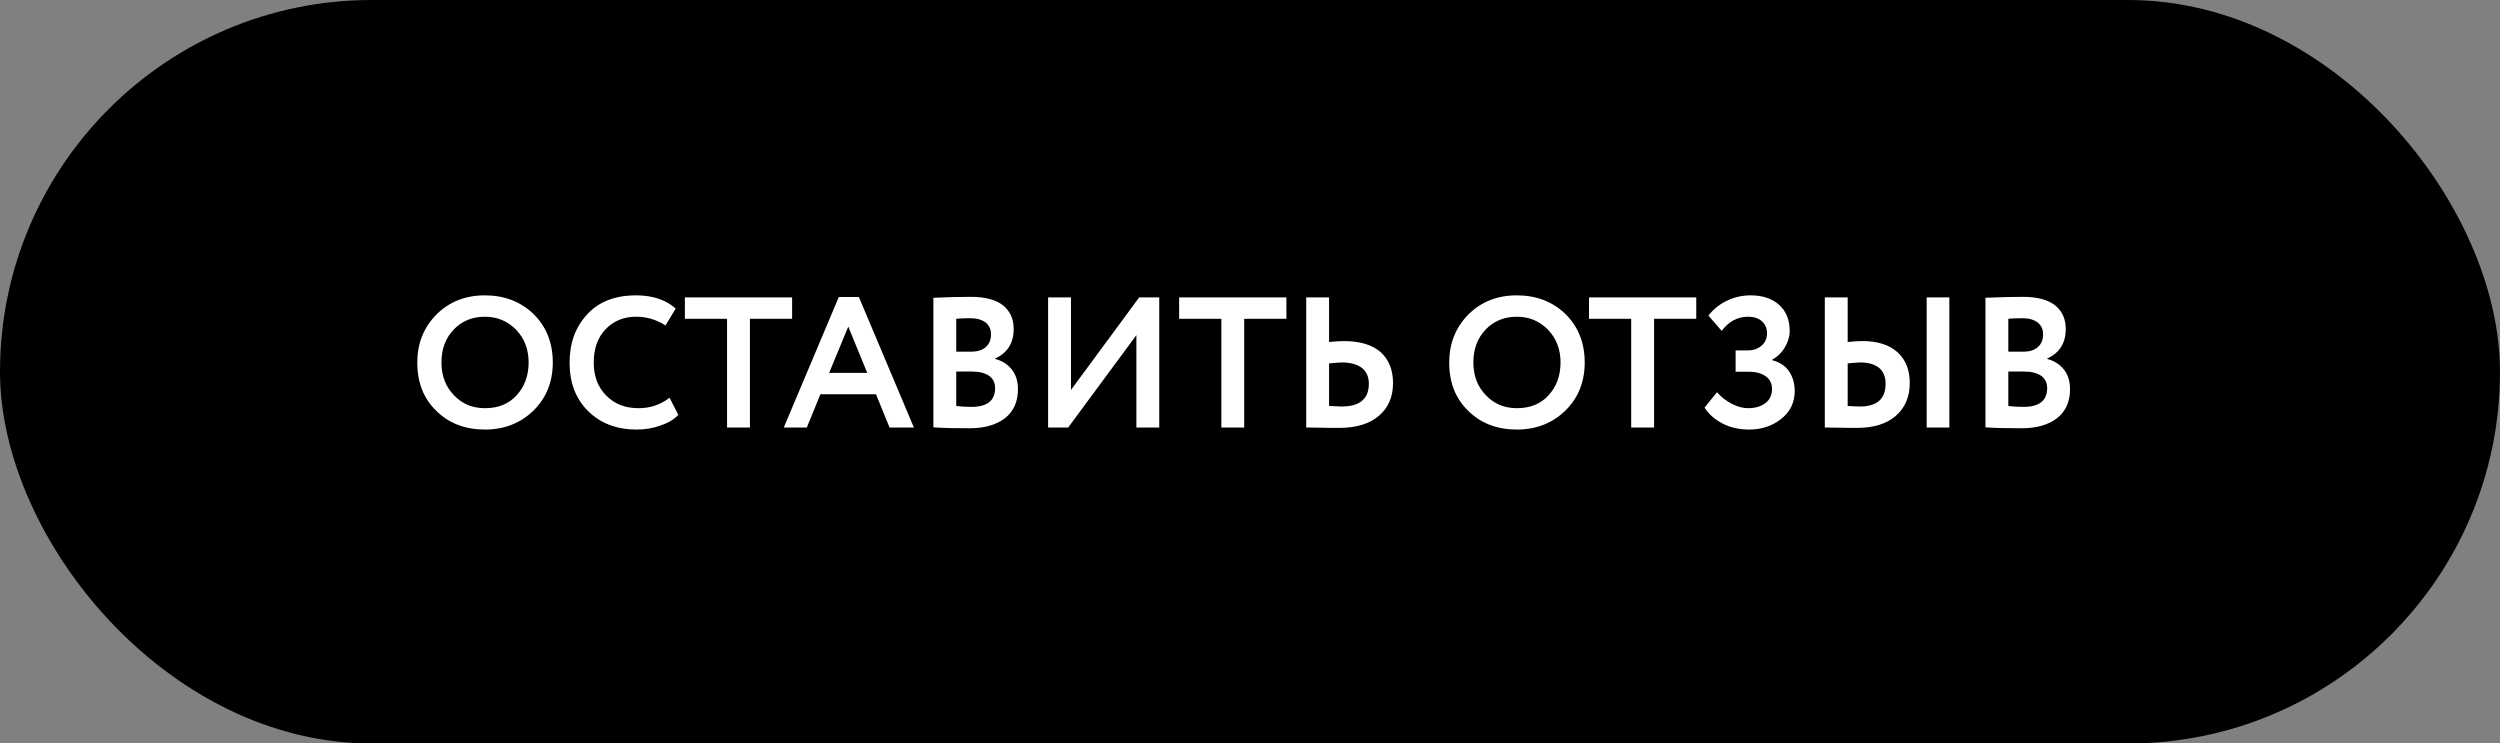 <?xml version="1.0" encoding="UTF-8"?> <svg xmlns="http://www.w3.org/2000/svg" width="269" height="80" viewBox="0 0 269 80" fill="none"><rect x="0" y="0" width="269" height="80" fill="#808080" stroke="none"/><rect width="269" height="80" rx="40" fill="black"></rect><path d="M44.9 39C44.9 36.96 45.58 35.26 46.94 33.86C48.32 32.48 50.06 31.78 52.18 31.78C54.28 31.78 56.02 32.46 57.4 33.78C58.78 35.14 59.48 36.88 59.48 39C59.48 41.1 58.78 42.82 57.4 44.18C56 45.54 54.26 46.22 52.18 46.22C50.06 46.22 48.32 45.56 46.96 44.22C45.58 42.9 44.9 41.16 44.9 39ZM47.5 39C47.5 40.42 47.94 41.6 48.84 42.52C49.72 43.46 50.84 43.92 52.18 43.92C53.62 43.92 54.76 43.46 55.6 42.52C56.44 41.6 56.88 40.42 56.88 39C56.88 37.58 56.42 36.4 55.52 35.46C54.6 34.54 53.5 34.08 52.18 34.08C50.82 34.08 49.7 34.54 48.82 35.46C47.94 36.38 47.5 37.56 47.5 39ZM72.047 42.8L72.987 44.64C72.547 45.12 71.907 45.5 71.087 45.78C70.267 46.08 69.407 46.22 68.507 46.22C66.367 46.22 64.627 45.56 63.287 44.24C61.947 42.92 61.287 41.18 61.287 39C61.287 36.92 61.907 35.2 63.187 33.82C64.427 32.46 66.187 31.78 68.447 31.78C70.227 31.78 71.647 32.26 72.707 33.2L71.607 35.02C70.647 34.4 69.607 34.08 68.447 34.08C67.107 34.08 66.007 34.54 65.167 35.42C64.307 36.32 63.887 37.52 63.887 39C63.887 40.48 64.327 41.66 65.227 42.56C66.127 43.48 67.287 43.92 68.727 43.92C69.947 43.92 71.047 43.56 72.047 42.8ZM78.232 34.3H73.692V32H85.232V34.3H80.692V46H78.232V34.3ZM86.815 46H84.335L90.255 31.96H92.415L98.335 46H95.715L94.255 42.42H88.275L86.815 46ZM93.315 40.12L91.275 35.14L89.215 40.12H93.315ZM100.432 45.98V32.04C101.872 31.98 103.212 31.94 104.472 31.94C106.012 31.94 107.172 32.26 107.932 32.86C108.692 33.48 109.072 34.32 109.072 35.4C109.072 36.92 108.392 37.98 107.072 38.58V38.62C107.832 38.82 108.432 39.2 108.872 39.76C109.312 40.32 109.532 41.02 109.532 41.88C109.532 43.24 109.052 44.28 108.132 45C107.192 45.72 105.932 46.08 104.332 46.08C102.732 46.08 101.432 46.06 100.432 45.98ZM104.632 39.98H102.892V43.68C103.512 43.76 104.052 43.78 104.512 43.78C106.212 43.78 107.072 43.12 107.072 41.76C107.072 41.18 106.852 40.74 106.432 40.44C105.992 40.14 105.392 39.98 104.632 39.98ZM104.432 34.24C103.832 34.24 103.332 34.26 102.892 34.3V37.84H104.552C105.172 37.84 105.672 37.68 106.052 37.36C106.432 37.04 106.632 36.58 106.632 35.98C106.632 35.42 106.432 35 106.052 34.7C105.652 34.4 105.112 34.24 104.432 34.24ZM122.276 36.06L114.936 46H112.776V32H115.236V41.96L122.576 32H124.736V46H122.276V36.06ZM131.416 34.3H126.876V32H138.416V34.3H133.876V46H131.416V34.3ZM144.409 39C144.169 39 143.689 39.04 143.009 39.1V43.68C143.889 43.72 144.329 43.74 144.369 43.74C146.309 43.74 147.289 42.92 147.289 41.28C147.289 40.54 147.029 39.98 146.529 39.58C146.009 39.2 145.309 39 144.409 39ZM140.549 32H143.009V36.8C143.569 36.74 144.109 36.7 144.609 36.7C146.329 36.7 147.649 37.1 148.549 37.88C149.429 38.68 149.889 39.78 149.889 41.22C149.889 42.72 149.369 43.9 148.349 44.76C147.329 45.62 145.909 46.04 144.089 46.04C143.309 46.04 142.649 46.04 142.109 46.02C141.549 46.02 141.029 46 140.549 46V32ZM155.935 39C155.935 36.96 156.615 35.26 157.975 33.86C159.355 32.48 161.095 31.78 163.215 31.78C165.315 31.78 167.055 32.46 168.435 33.78C169.815 35.14 170.515 36.88 170.515 39C170.515 41.1 169.815 42.82 168.435 44.18C167.035 45.54 165.295 46.22 163.215 46.22C161.095 46.22 159.355 45.56 157.995 44.22C156.615 42.9 155.935 41.16 155.935 39ZM158.535 39C158.535 40.42 158.975 41.6 159.875 42.52C160.755 43.46 161.875 43.92 163.215 43.92C164.655 43.92 165.795 43.46 166.635 42.52C167.475 41.6 167.915 40.42 167.915 39C167.915 37.58 167.455 36.4 166.555 35.46C165.635 34.54 164.535 34.08 163.215 34.08C161.855 34.08 160.735 34.54 159.855 35.46C158.975 36.38 158.535 37.56 158.535 39ZM175.517 34.3H170.977V32H182.517V34.3H177.977V46H175.517V34.3ZM188.211 46.22C187.131 46.22 186.171 46 185.331 45.56C184.491 45.12 183.851 44.56 183.411 43.86L184.751 42.2C185.191 42.72 185.711 43.12 186.331 43.44C186.931 43.76 187.531 43.92 188.091 43.92C188.851 43.92 189.471 43.74 189.951 43.38C190.431 43.02 190.671 42.5 190.671 41.84C190.671 41.28 190.451 40.82 190.011 40.5C189.571 40.18 188.971 40 188.191 40H186.751V37.7H188.111C188.671 37.7 189.131 37.54 189.531 37.2C189.931 36.86 190.131 36.42 190.131 35.86C190.131 35.3 189.931 34.88 189.571 34.56C189.211 34.24 188.711 34.08 188.091 34.08C186.951 34.08 186.011 34.6 185.251 35.6L183.831 33.96C184.311 33.32 184.951 32.78 185.771 32.38C186.571 31.98 187.451 31.78 188.371 31.78C189.651 31.78 190.671 32.12 191.431 32.8C192.191 33.48 192.571 34.42 192.571 35.62C192.571 36.22 192.391 36.78 192.071 37.34C191.751 37.9 191.291 38.36 190.691 38.7V38.76C191.491 38.96 192.091 39.36 192.491 39.94C192.891 40.52 193.111 41.24 193.111 42.08C193.111 43.32 192.611 44.32 191.651 45.08C190.691 45.84 189.531 46.22 188.211 46.22ZM209.75 46H207.31V32H209.75V46ZM200.17 39C199.95 39 199.49 39.04 198.81 39.1V43.68C198.91 43.68 199.13 43.7 199.45 43.72C199.77 43.74 199.99 43.74 200.13 43.74C201.97 43.74 202.89 42.92 202.89 41.28C202.89 40.54 202.65 39.98 202.19 39.58C201.71 39.2 201.05 39 200.17 39ZM196.35 32H198.81V36.8C199.37 36.74 199.89 36.7 200.37 36.7C202.03 36.7 203.29 37.1 204.17 37.9C205.05 38.7 205.49 39.8 205.49 41.22C205.49 42.72 204.97 43.9 203.97 44.76C202.97 45.62 201.59 46.04 199.83 46.04C199.07 46.04 198.43 46.04 197.89 46.02C197.35 46.02 196.83 46 196.35 46V32ZM213.635 45.98V32.04C215.075 31.98 216.415 31.94 217.675 31.94C219.215 31.94 220.375 32.26 221.135 32.86C221.895 33.48 222.275 34.32 222.275 35.4C222.275 36.92 221.595 37.98 220.275 38.58V38.62C221.035 38.82 221.635 39.2 222.075 39.76C222.515 40.32 222.735 41.02 222.735 41.88C222.735 43.24 222.255 44.28 221.335 45C220.395 45.72 219.135 46.08 217.535 46.08C215.935 46.08 214.635 46.06 213.635 45.98ZM217.835 39.98H216.095V43.68C216.715 43.76 217.255 43.78 217.715 43.78C219.415 43.78 220.275 43.12 220.275 41.76C220.275 41.18 220.055 40.74 219.635 40.44C219.195 40.14 218.595 39.98 217.835 39.98ZM217.635 34.24C217.035 34.24 216.535 34.26 216.095 34.3V37.84H217.755C218.375 37.84 218.875 37.68 219.255 37.36C219.635 37.04 219.835 36.58 219.835 35.98C219.835 35.42 219.635 35 219.255 34.7C218.855 34.4 218.315 34.24 217.635 34.24Z" fill="white"></path></svg> 